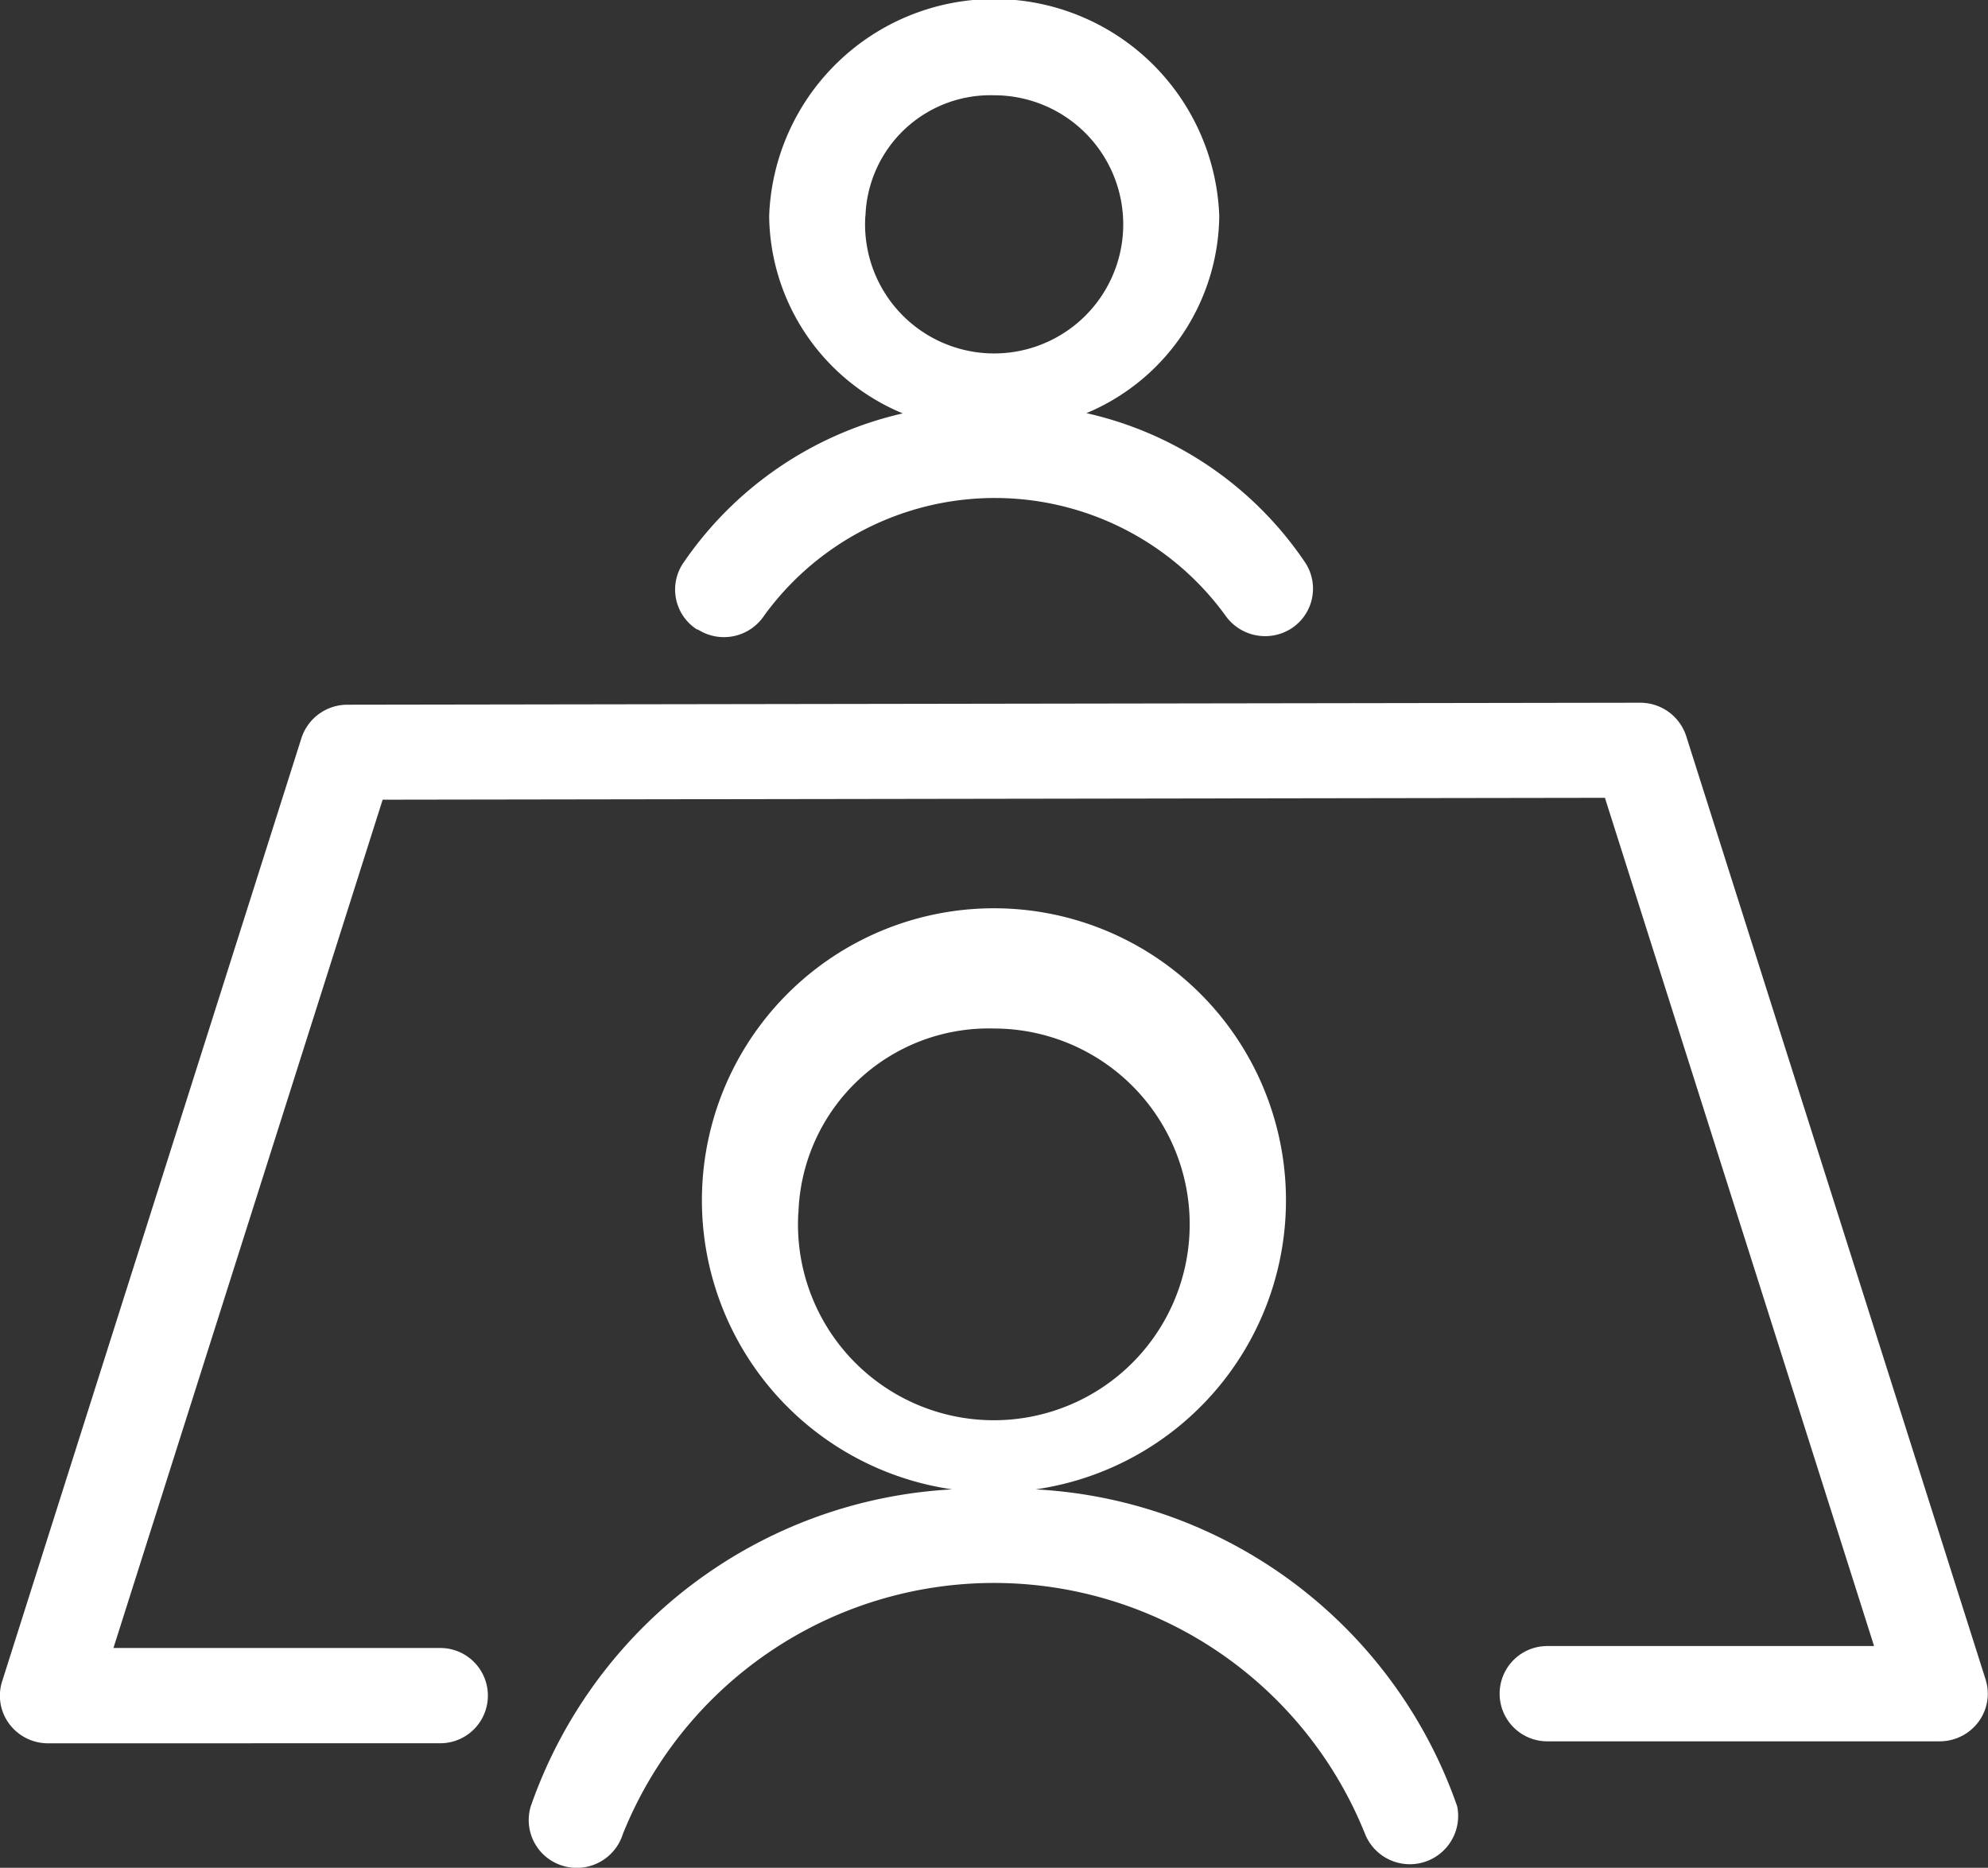<svg xmlns="http://www.w3.org/2000/svg" width="32.928" height="30.936" viewBox="0 0 32.928 30.936">
  <rect x="0" y="0" width="32.928" height="30.936" fill="#333333" stroke="none"/>
  <path id="icon" d="M317.339,4005.166a.79.79,0,0,1-.532-.985,7.833,7.833,0,0,1,6.982-5.25,4.837,4.837,0,1,1,1.38,0,7.834,7.834,0,0,1,6.983,5.25.8.8,0,0,1-1.526.458,6.622,6.622,0,0,0-12.293,0,.8.8,0,0,1-.994.527Zm3.9-10.816a3.244,3.244,0,1,0,3.238-3.052A3.152,3.152,0,0,0,321.241,3994.35Zm-12.428,8.787a.8.8,0,0,1-.642-.322.781.781,0,0,1-.119-.7l4.959-15.628a.8.8,0,0,1,.76-.552l21.415-.033h0a.8.8,0,0,1,.761.552l4.96,15.628a.783.783,0,0,1-.119.7.8.8,0,0,1-.642.322h-6.5a.789.789,0,1,1,0-1.578h5.413l-4.458-14.049-20.245.031-4.459,14.05h5.413a.789.789,0,1,1,0,1.578Zm10.75-18.448a.784.784,0,0,1-.234-1.092,6.017,6.017,0,0,1,3.642-2.487,3.581,3.581,0,0,1-2.213-3.27,3.73,3.73,0,0,1,7.455,0,3.58,3.58,0,0,1-2.2,3.266,5.934,5.934,0,0,1,3.623,2.474.786.786,0,0,1-.23,1.093.805.805,0,0,1-1.1-.228,4.721,4.721,0,0,0-7.629.011.8.8,0,0,1-1.1.233Zm2.788-6.848a2.138,2.138,0,1,0,2.133-2A2.071,2.071,0,0,0,322.351,3977.841Z" transform="translate(-308.016 -3974.263)" fill="#fff"/>
</svg>
